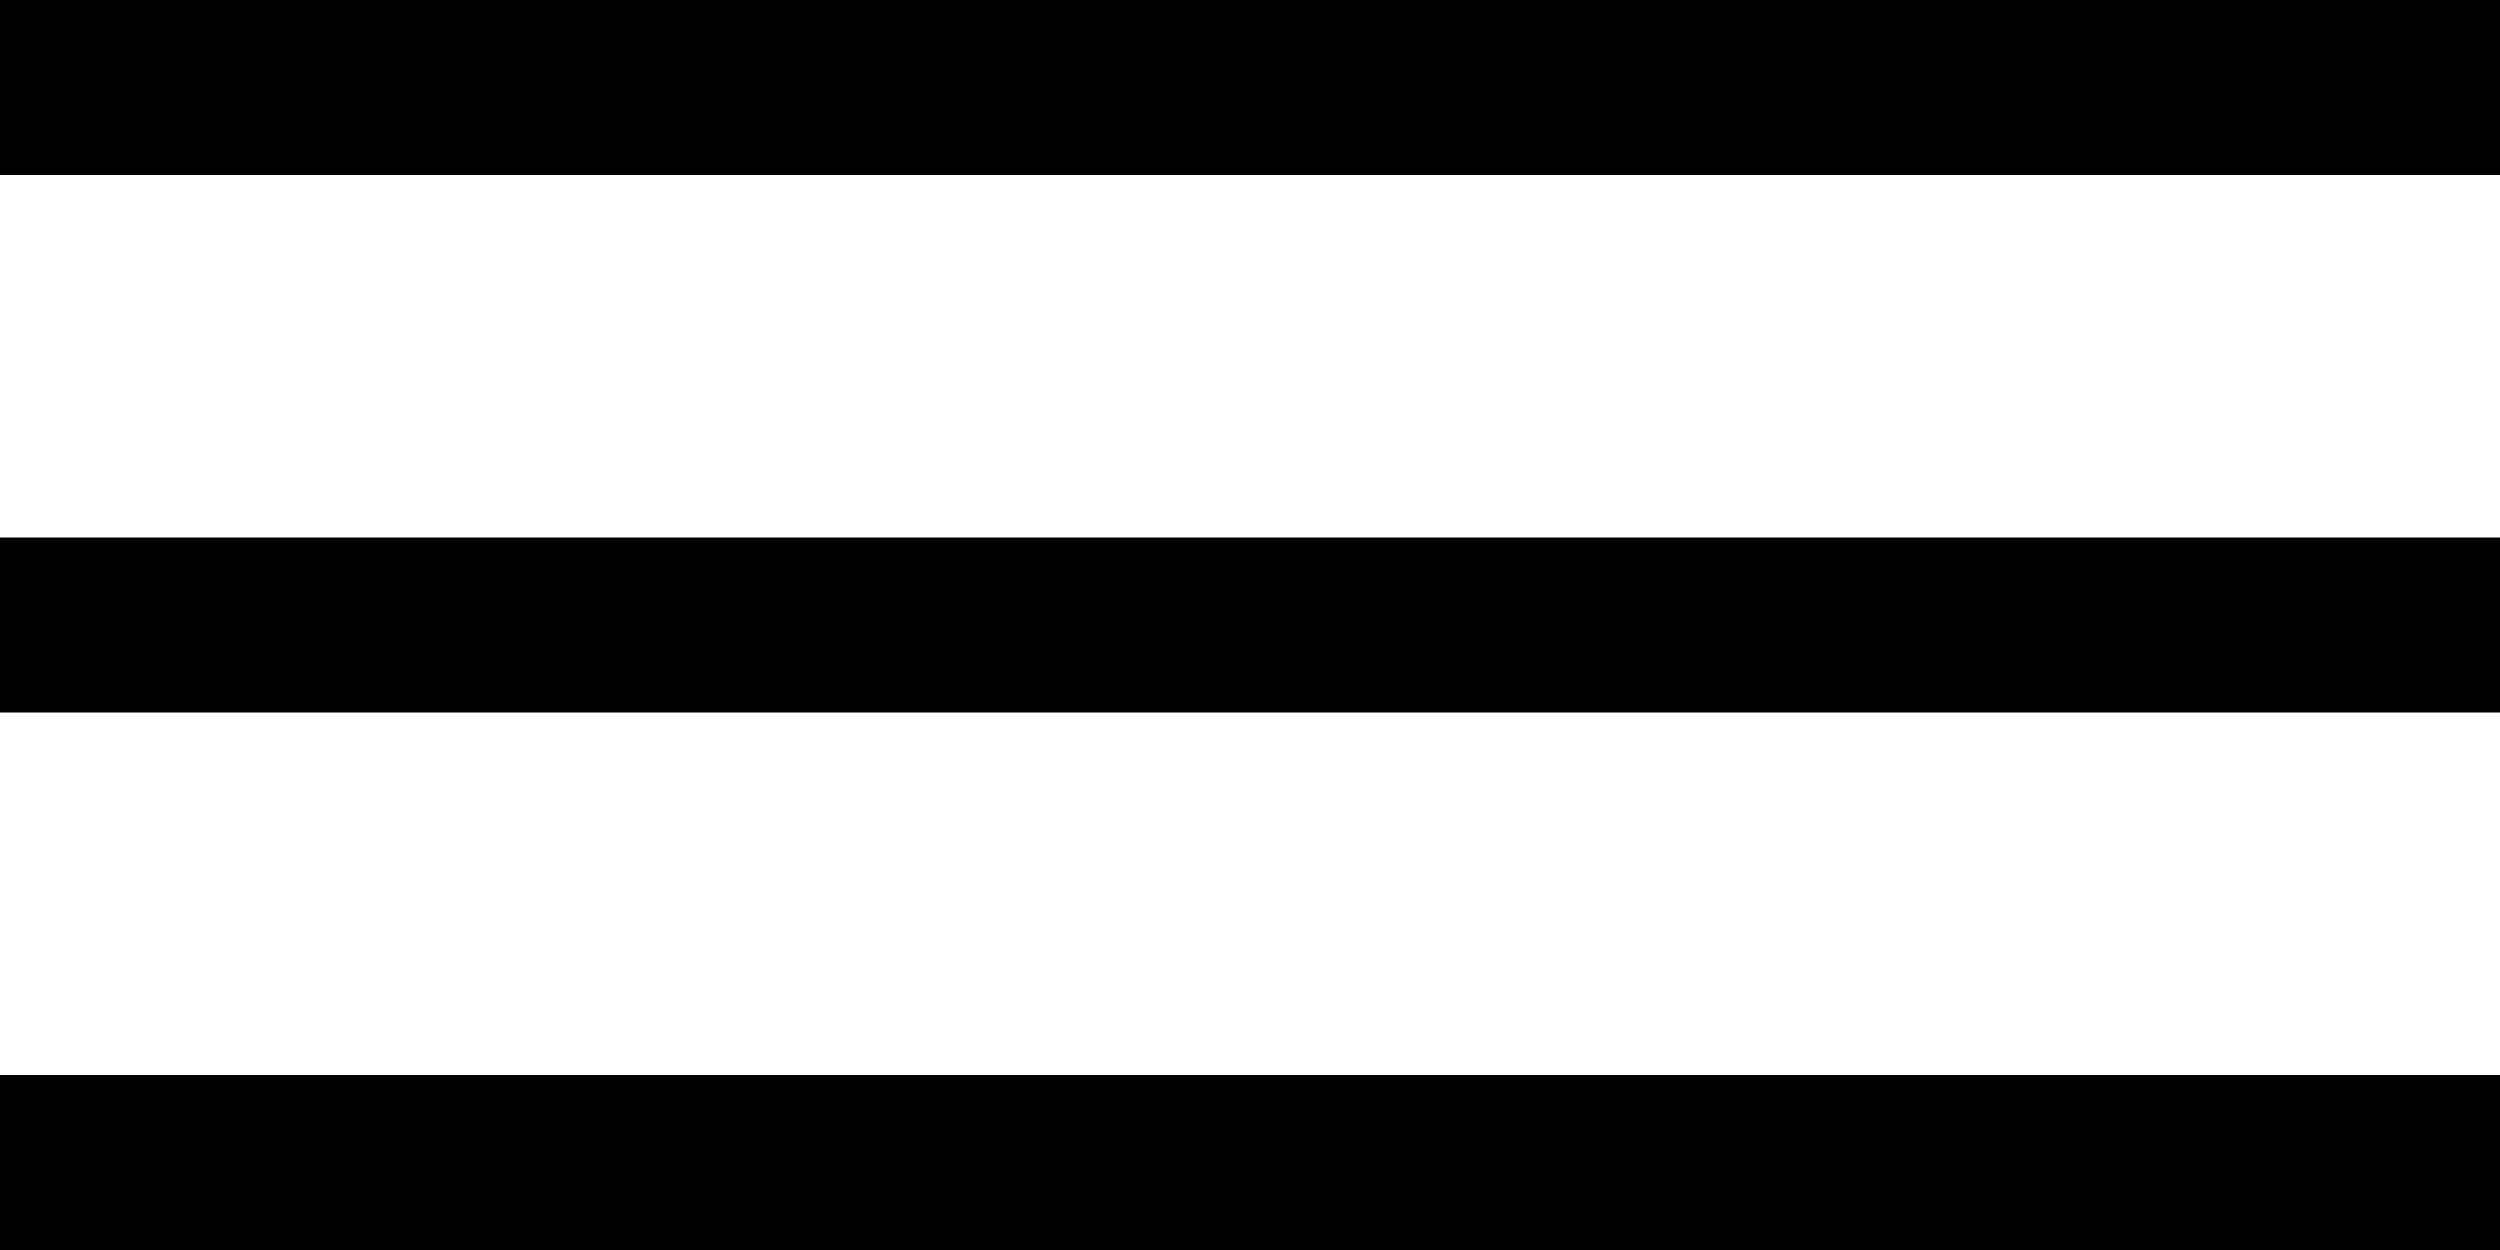 <?xml version="1.0" encoding="UTF-8"?> <svg xmlns="http://www.w3.org/2000/svg" width="100" height="50" viewBox="0 0 100 50" fill="none"><rect width="100" height="7" fill="black"></rect><rect y="21.5" width="100" height="7" fill="black"></rect><rect y="43" width="100" height="7" fill="black"></rect></svg> 